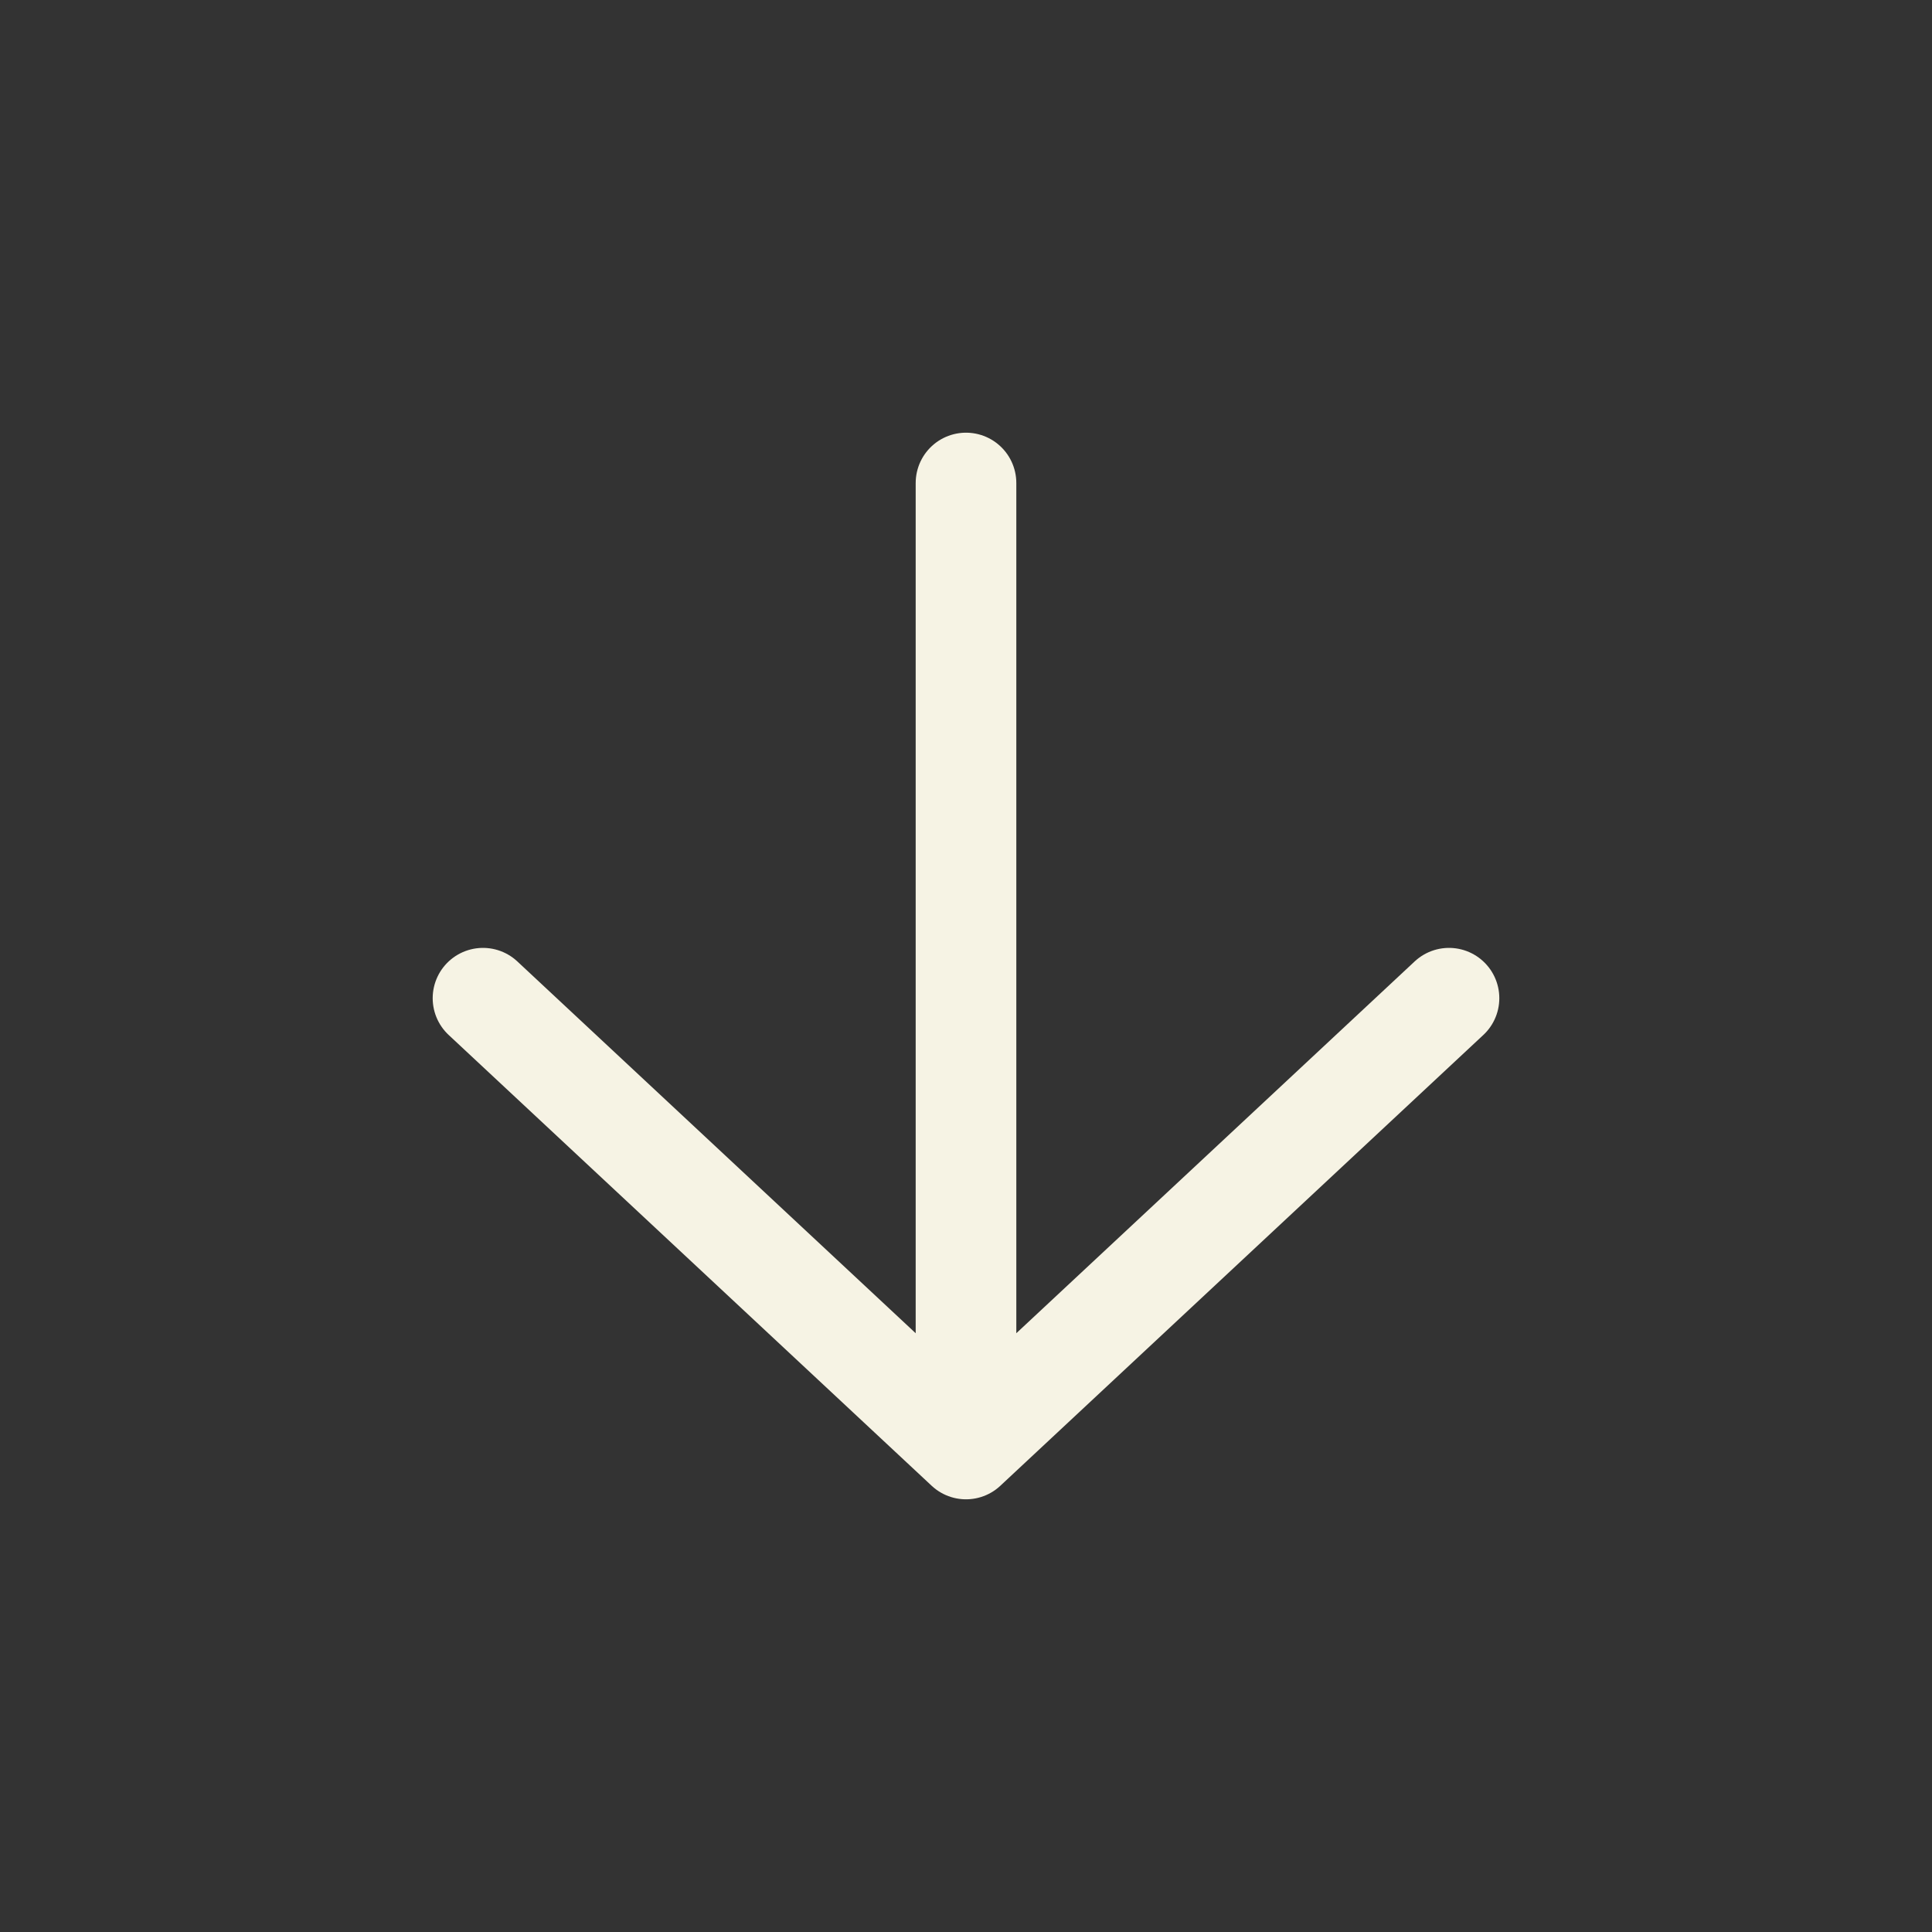 <svg width="24" height="24" viewBox="0 0 24 24" fill="none" xmlns="http://www.w3.org/2000/svg">
<rect x="0" y="0" width="24" height="24" fill="#333333" stroke="none"/>
<path d="M12 6V18M12 18L18 12.4M12 18L6 12.4" stroke="#F6F3E4" stroke-width="1.25" stroke-linecap="round" stroke-linejoin="round"/>
</svg>
